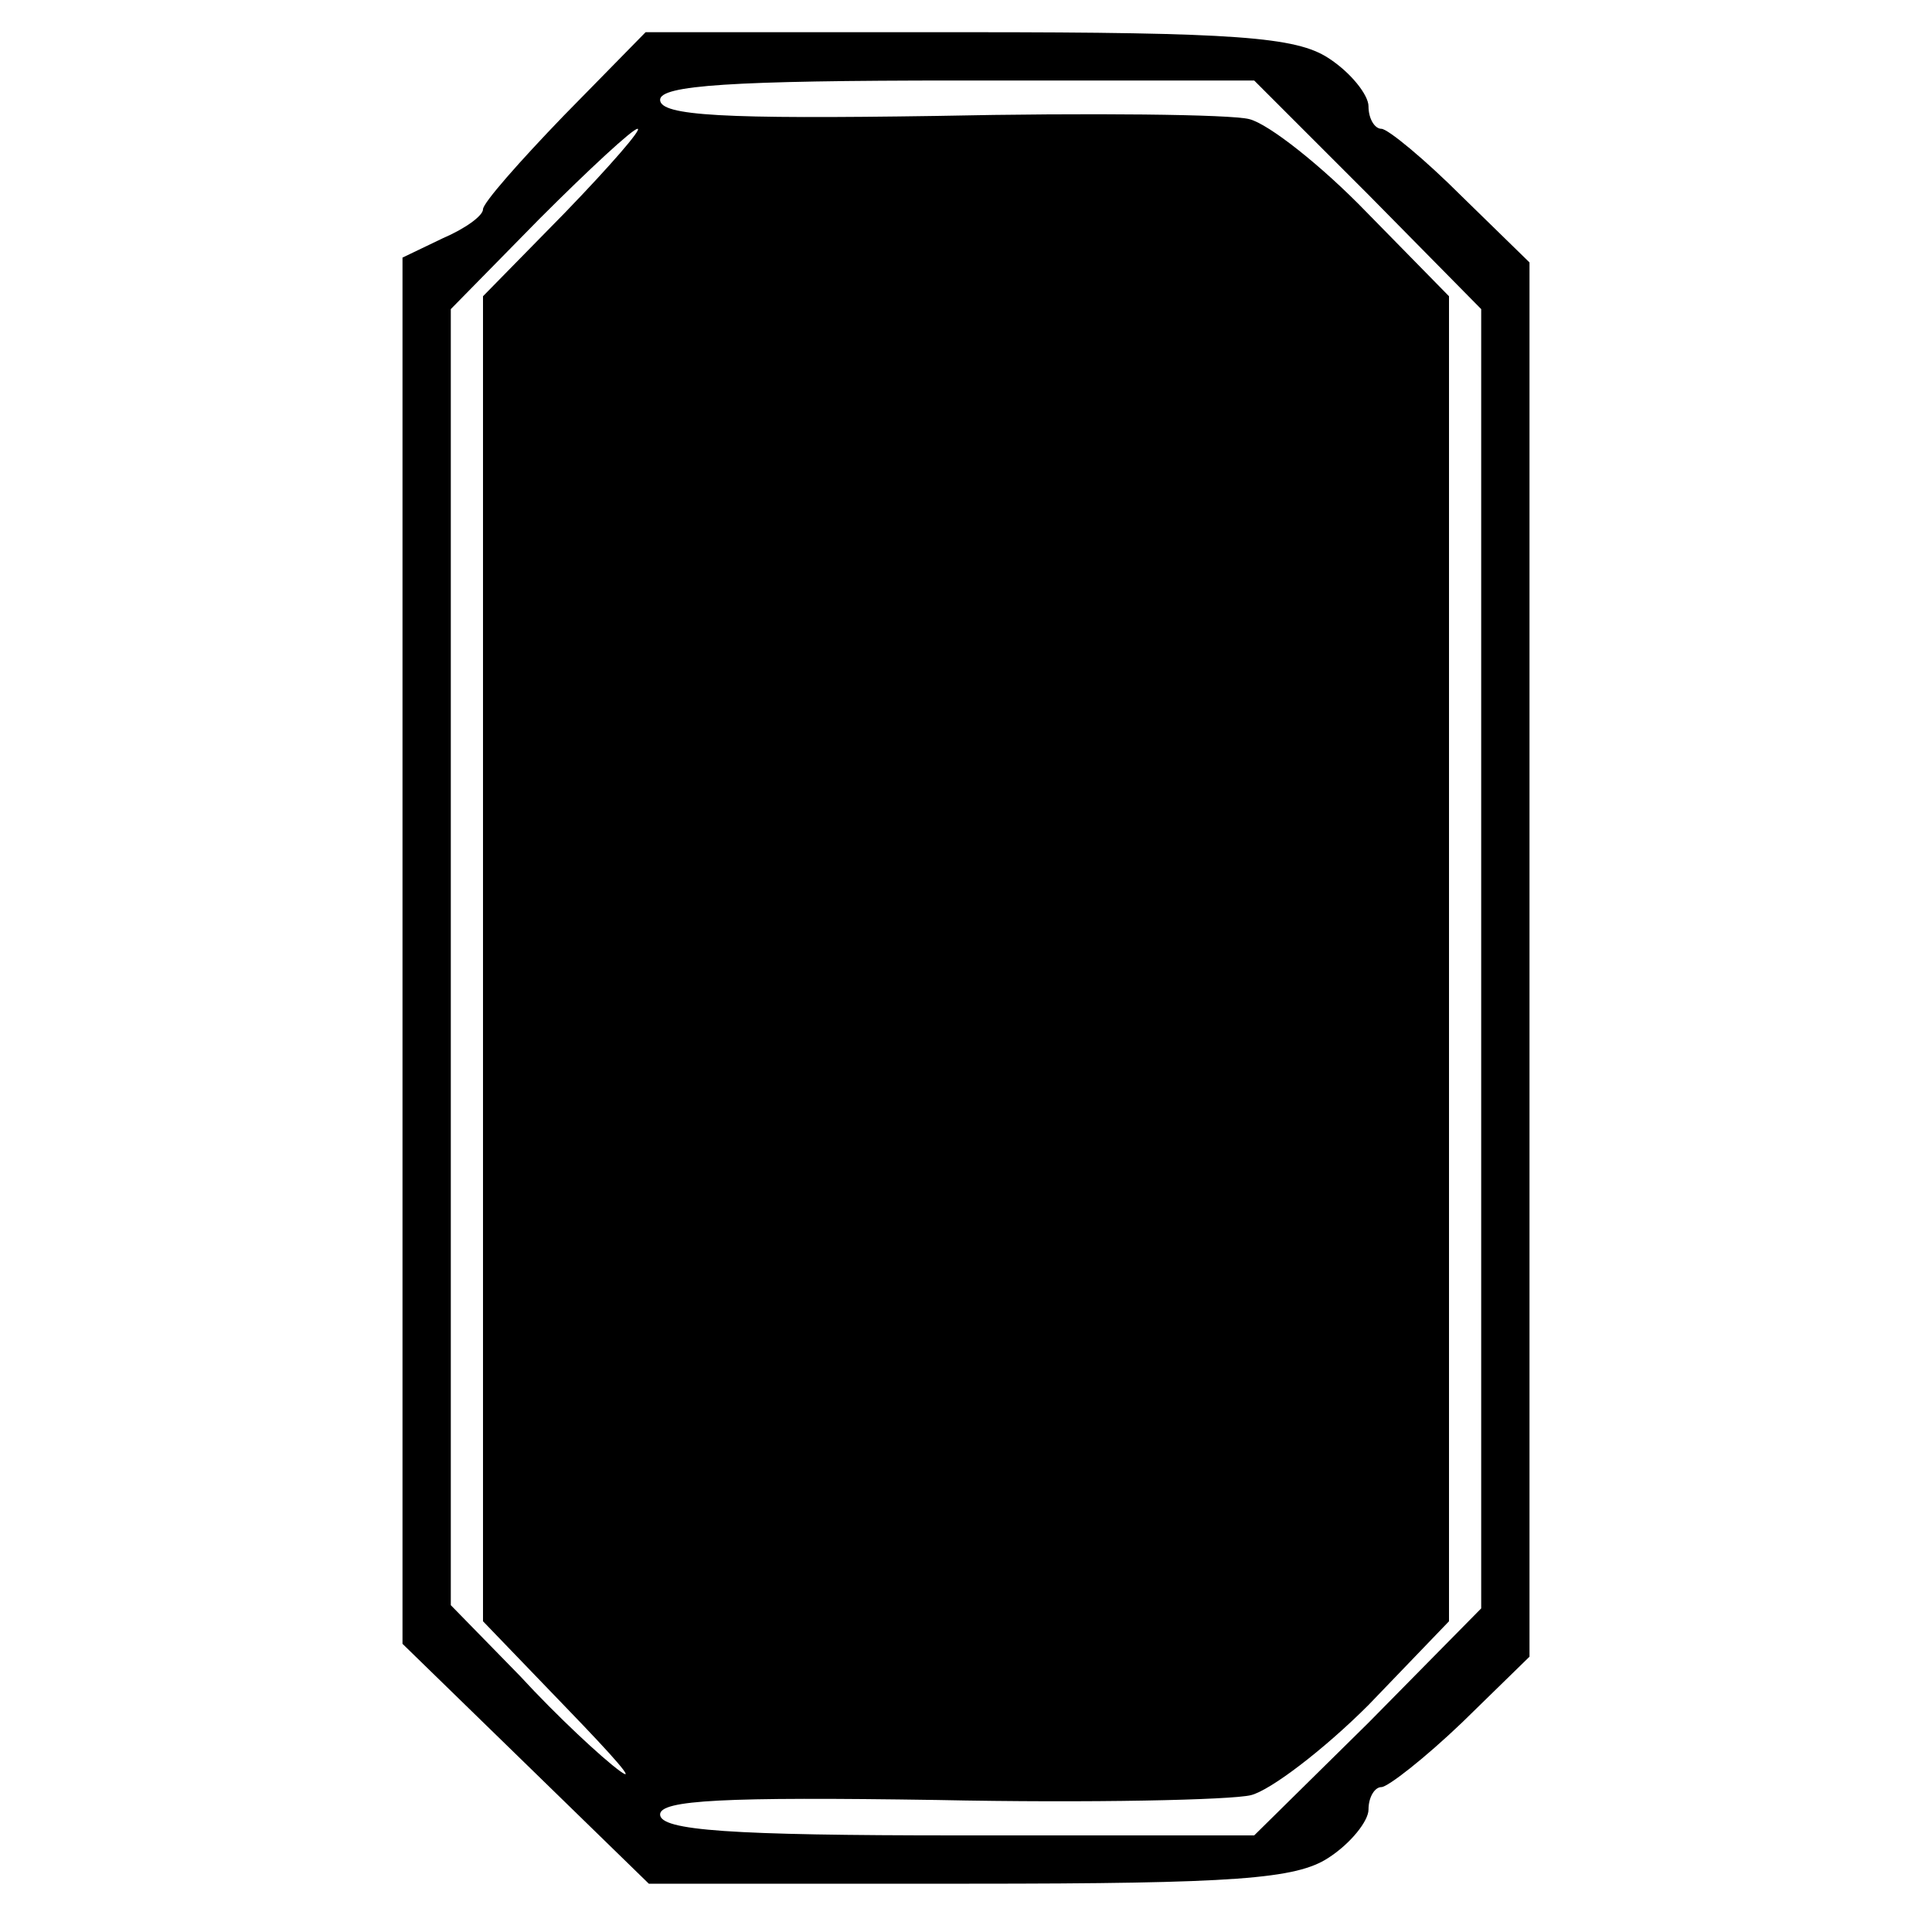 <?xml version="1.0" standalone="no"?>
<!DOCTYPE svg PUBLIC "-//W3C//DTD SVG 20010904//EN"
 "http://www.w3.org/TR/2001/REC-SVG-20010904/DTD/svg10.dtd">
<svg version="1.0" xmlns="http://www.w3.org/2000/svg"
 width="120pt" height="120pt" viewBox="0 0 120 120"
 preserveAspectRatio="xMidYMid meet">
<g transform="translate(0,120) scale(0.1,-0.1)"
fill="#000000" stroke="none">
<path d="M350 1128 c-27 -28 -50 -54 -50 -58 0 -4 -11 -12 -25 -18 l-25 -12 0
-430 0 -431 76 -74 77 -75 199 0 c166 0 203 3 223 16 14 9 25 23 25 30 0 8 4
14 8 14 4 0 27 18 50 40 l42 41 0 433 0 433 -42 41 c-23 23 -46 42 -50 42 -4
0 -8 6 -8 14 0 7 -11 21 -25 30 -20 13 -57 16 -224 16 l-200 0 -51 -52z m500
-49 l70 -71 0 -404 0 -403 -70 -71 -71 -70 -184 0 c-141 0 -185 3 -185 13 0 9
40 11 172 9 95 -2 183 0 195 3 12 3 45 28 73 56 l50 52 0 411 0 412 -51 52
c-28 29 -61 55 -73 58 -11 3 -99 4 -194 2 -132 -2 -172 0 -172 10 0 9 44 12
185 12 l184 0 71 -71z m-499 -11 l-51 -52 0 -412 0 -411 52 -54 c29 -30 44
-47 33 -39 -11 8 -39 34 -62 59 l-43 44 0 403 0 402 55 56 c31 31 58 56 61 56
3 0 -17 -23 -45 -52z"/>
</g>
</svg>
